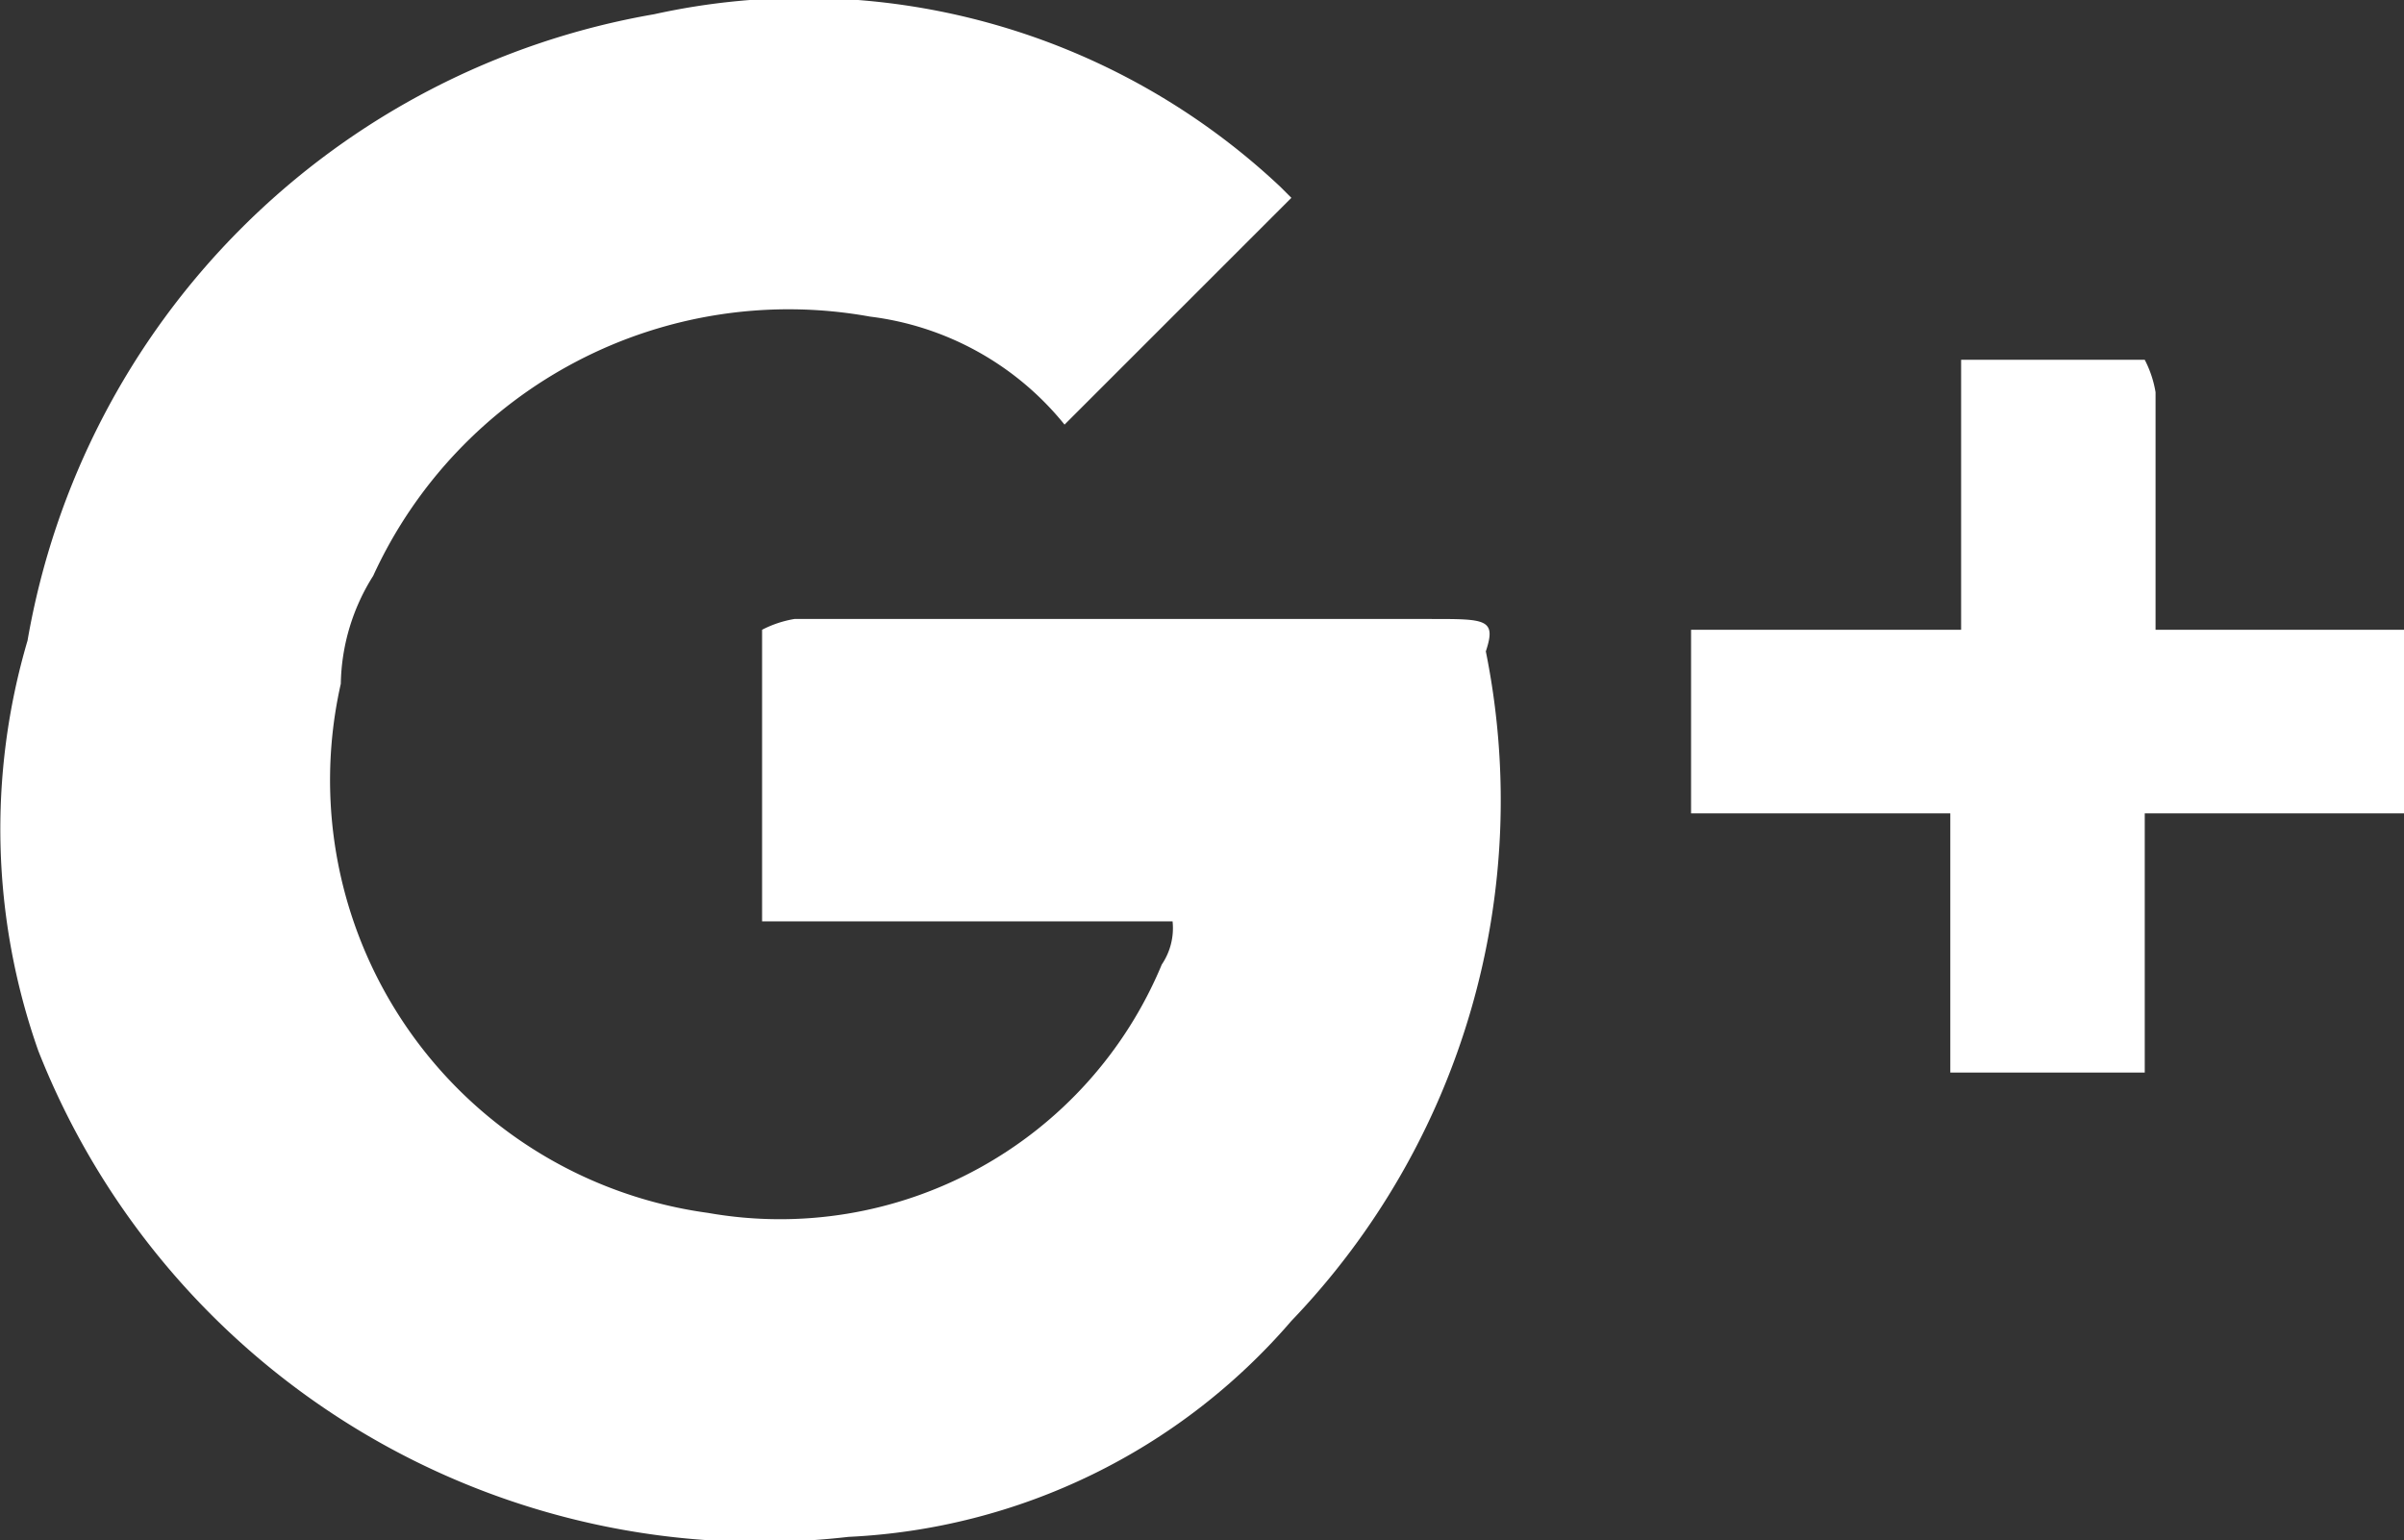 <svg data-name="Ebene 1" xmlns="http://www.w3.org/2000/svg" width="22.255" height="14.265"><rect width="100%" height="100%" fill="#333333" stroke="none"/><path d="M13.255 5.732h-5.9a1.007 1.007 0 00-.3.1v2.7h3.8a.6.6 0 01-.1.4 3.827 3.827 0 01-4.2 2.3 4.045 4.045 0 01-3.4-4.9 1.929 1.929 0 01.3-1 4.23 4.23 0 014.6-2.4 2.744 2.744 0 011.8 1l2.1-2.1-.1-.1a6.433 6.433 0 00-5.8-1.6 7.117 7.117 0 00-5.8 5.8 6.173 6.173 0 00.1 3.8 7.178 7.178 0 007.5 4.5 5.763 5.763 0 004.1-2 6.962 6.962 0 001.8-6.2c.1-.3 0-.3-.5-.3zm7.1.1h-.4v-2.2a1.007 1.007 0 00-.1-.3h-1.7v2.5h-2.5v1.7h2.4v2.4h1.8v-2.4h2.4v-1.7z" fill="#fff"/></svg>